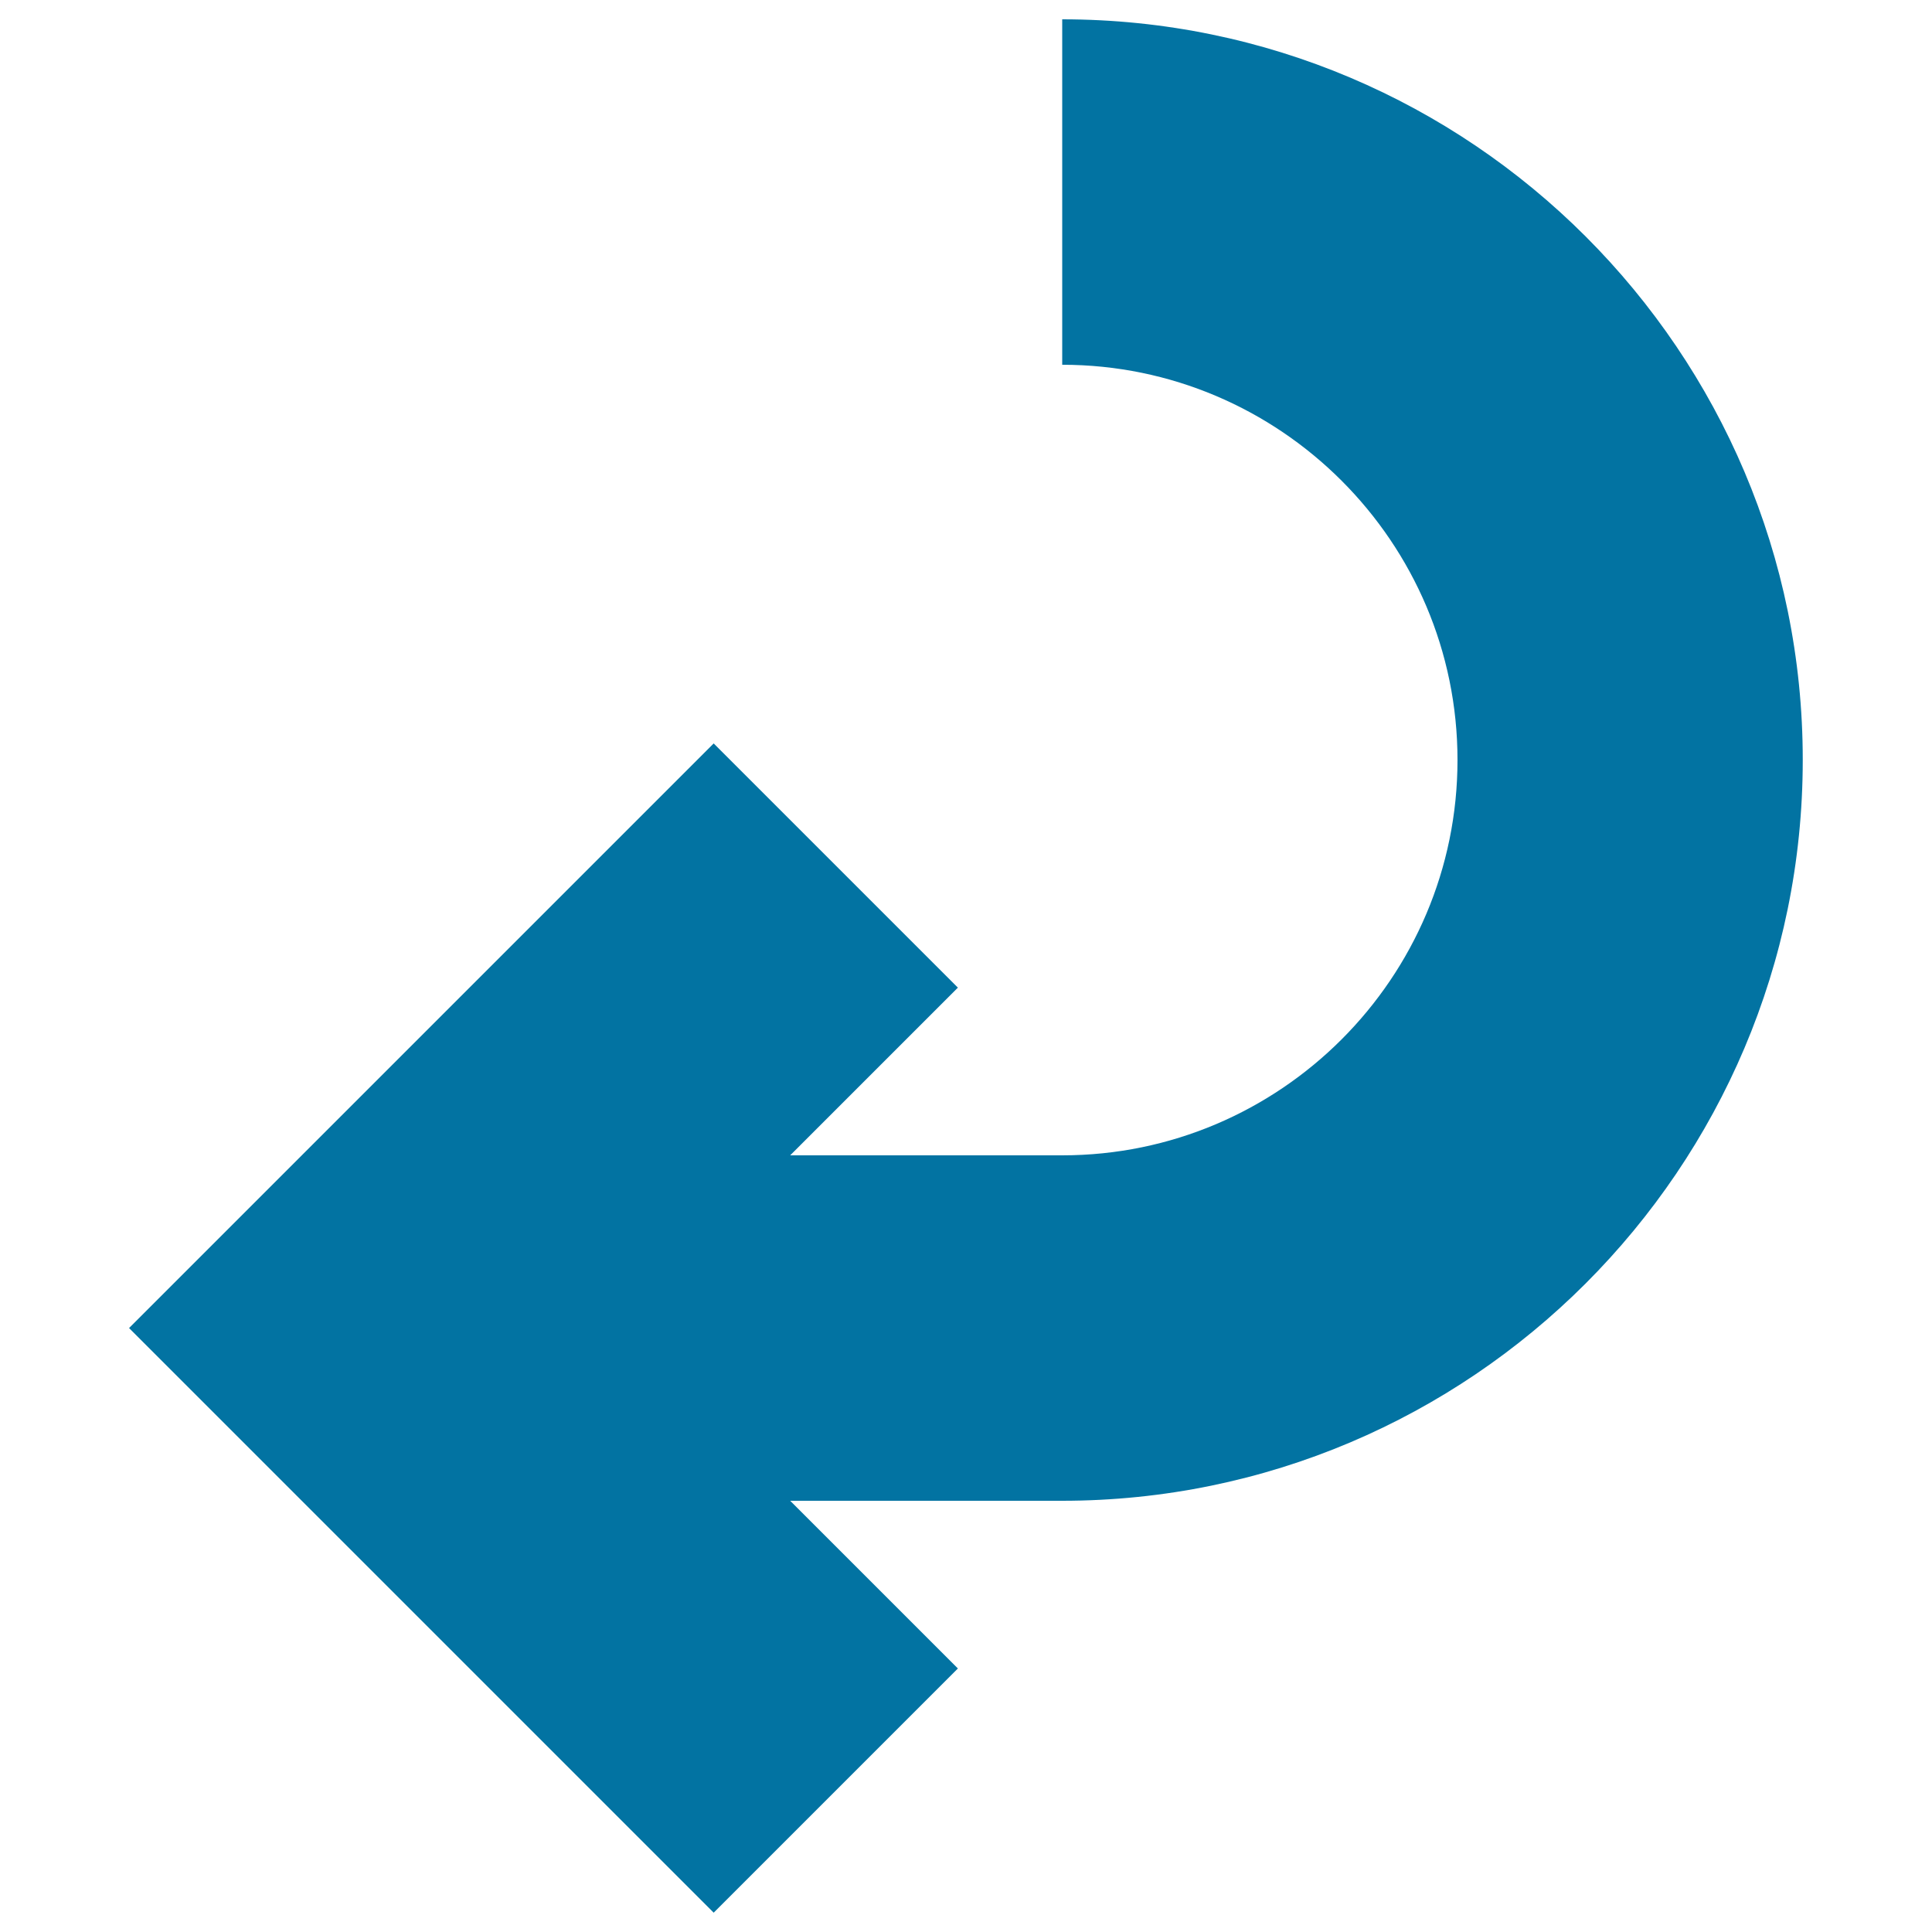 <svg xmlns="http://www.w3.org/2000/svg" viewBox="0 0 1000 1000" style="fill:#0273a2">
<title>Curved Returing Arrow SVG icon</title>
<g><path d="M549.8,10v178.8c112.8,0,204.6,91.8,204.6,204.6c0,112.8-91.8,204.6-204.6,204.6H409l86.8-86.8L369.4,384.8L66.8,687.4L369.4,990l126.4-126.4L409,776.8h140.7c211.4,0,383.4-172,383.4-383.4C933.2,182,761.2,10,549.8,10z"/></g>
</svg>